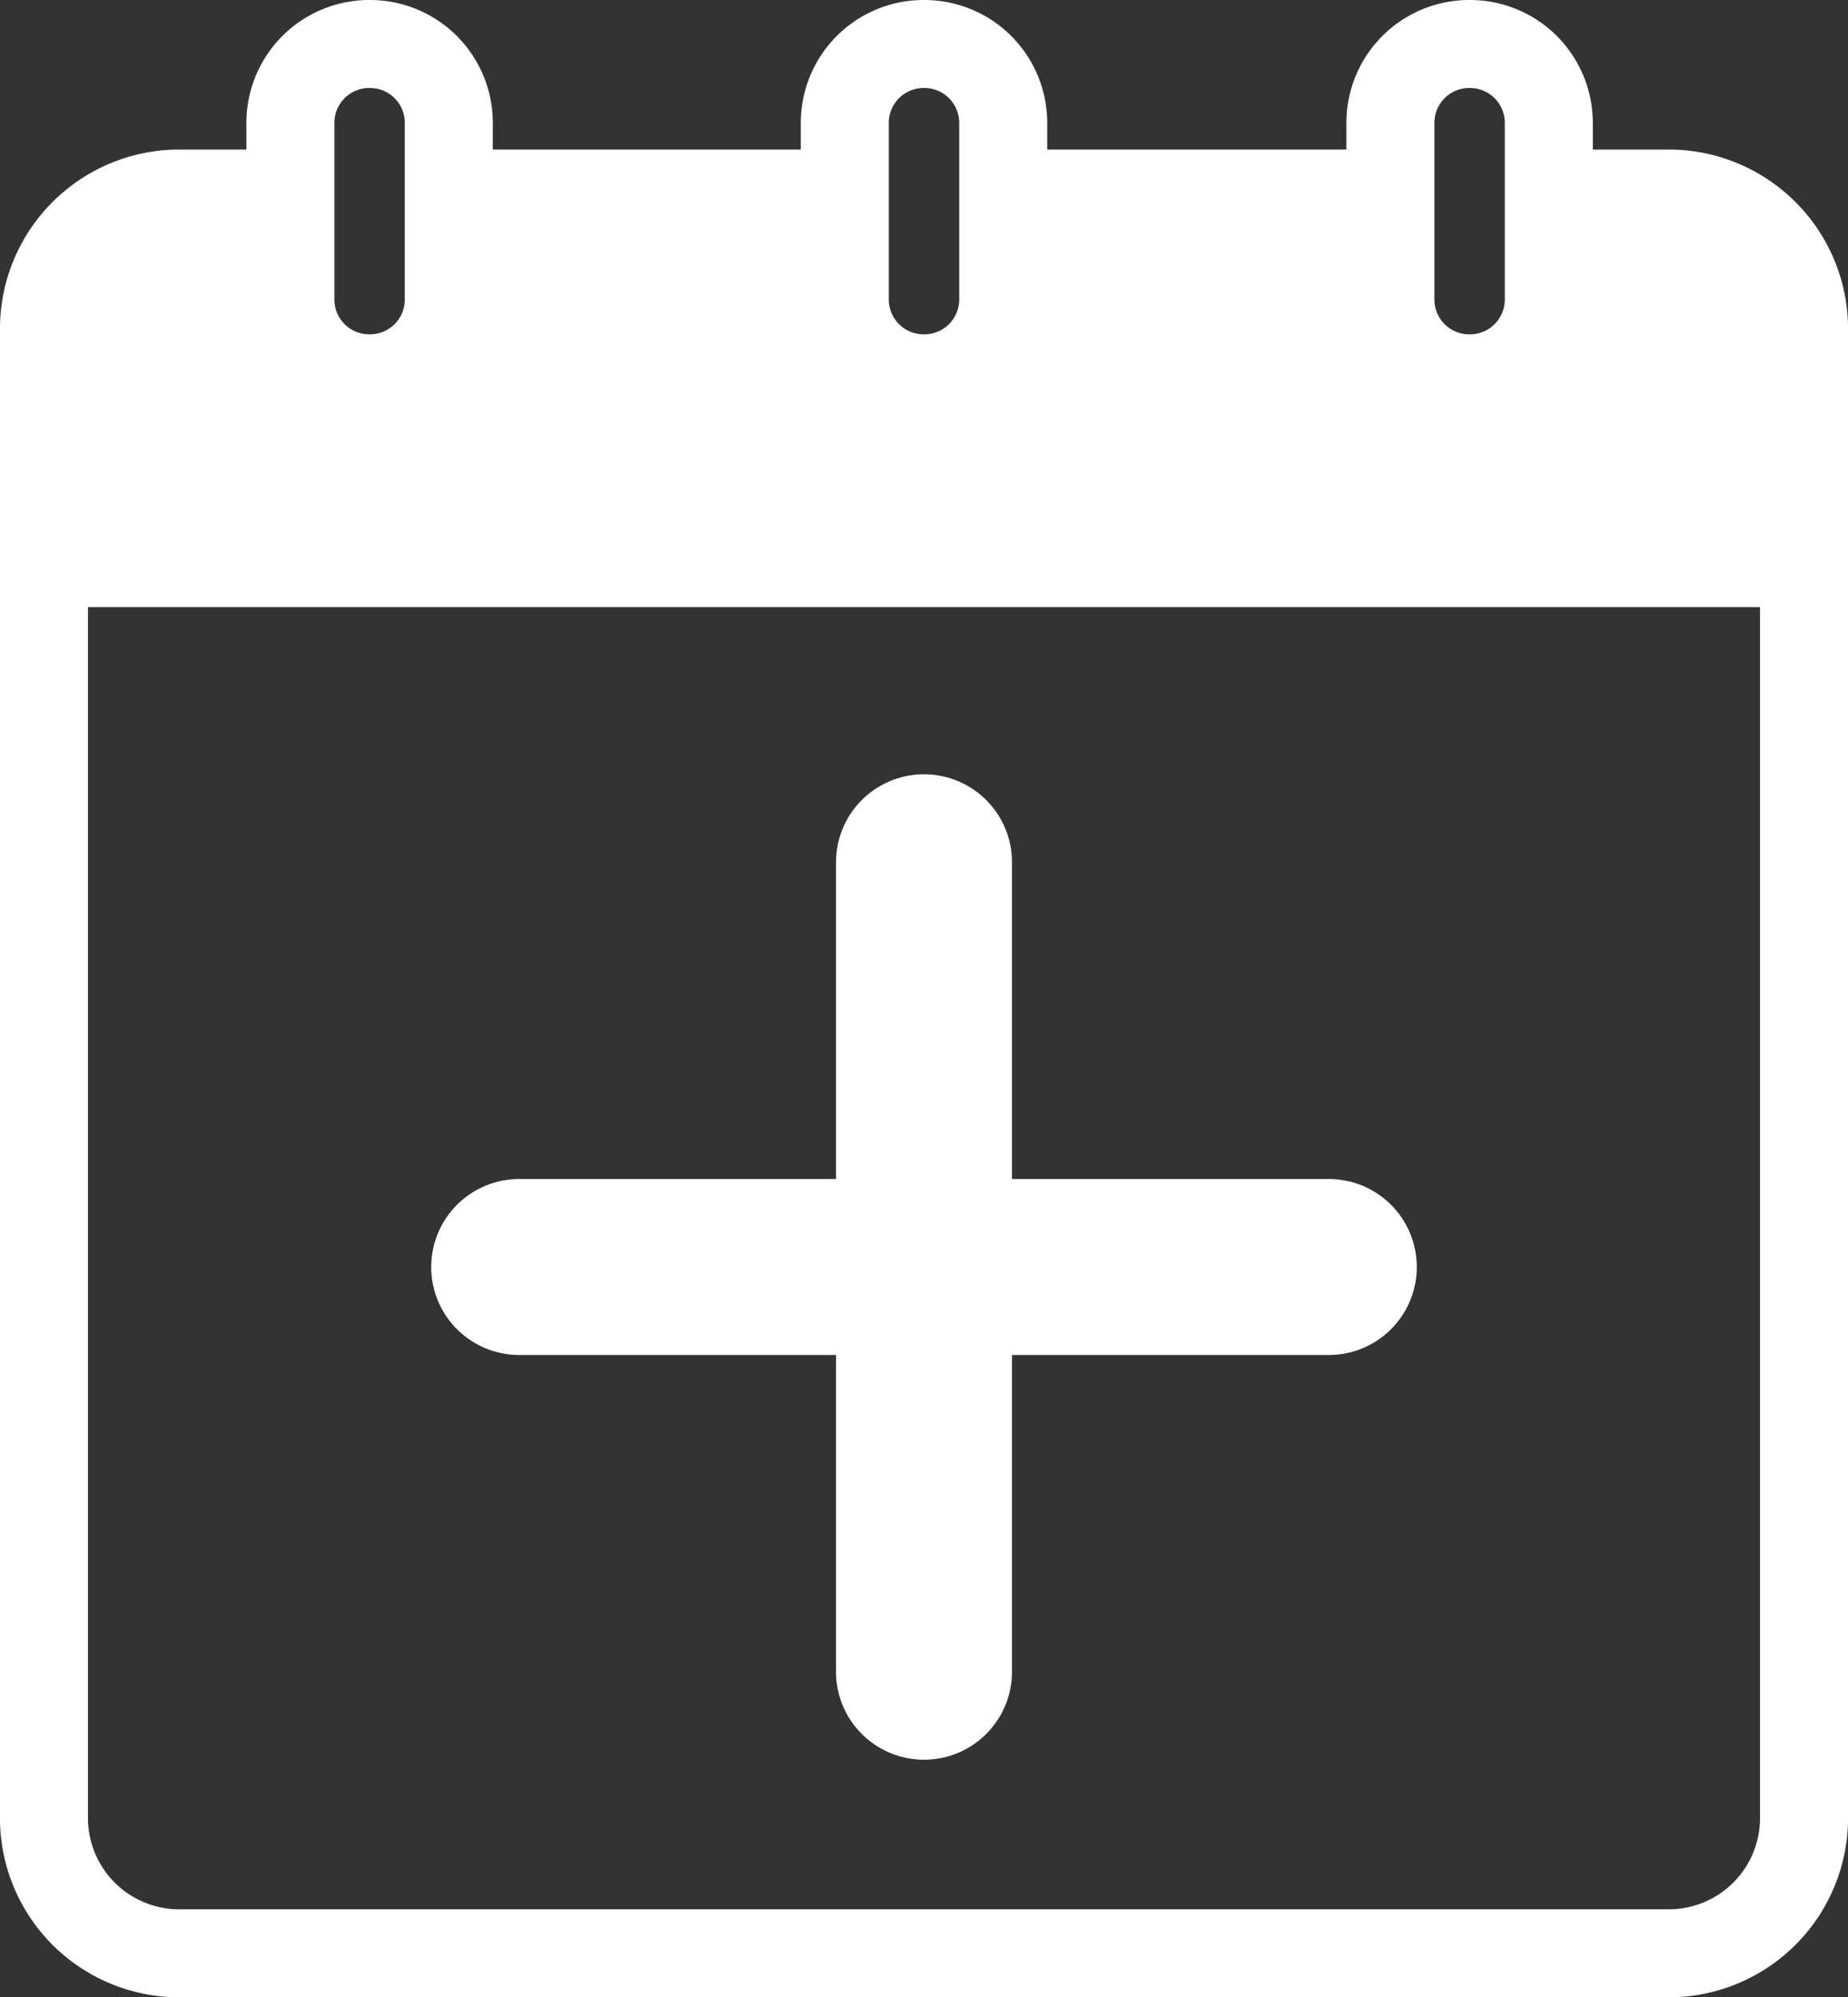 <svg xmlns="http://www.w3.org/2000/svg" width="21" height="22.7" viewBox="0 0 21 22.7"><rect x="0" y="0" width="21" height="22.7" fill="#333333" stroke="none"/><defs><style>.cls-1,.cls-3{fill:none;stroke:#fff;stroke-miterlimit:10;}.cls-2{fill:#fff;}.cls-3{stroke-linecap:round;stroke-width:2px;}</style></defs><g id="Vrstva_2" data-name="Vrstva 2"><g id="Vrstva_1-2" data-name="Vrstva 1"><path class="cls-1" d="M3.3,2.2H2A1.538,1.538,0,0,0,.5,3.7v17A1.538,1.538,0,0,0,2,22.2H19a1.538,1.538,0,0,0,1.5-1.5V3.7A1.538,1.538,0,0,0,19,2.2H17.6"/><line class="cls-1" x1="9.6" y1="2.2" x2="5.1" y2="2.2"/><line class="cls-1" x1="15.8" y1="2.2" x2="11.3" y2="2.2"/><line class="cls-1" x1="0.7" y1="6.4" x2="20.3" y2="6.4"/><path class="cls-2" d="M19,2.2H17.6V3.4a.9.9,0,0,1-1.8,0V2.2H11.3V3.4a.896.896,0,0,1-.9.9.817.817,0,0,1-.8-.9V2.2H5.1V3.4a.9.9,0,1,1-1.8,0V2.2H2A1.538,1.538,0,0,0,.5,3.7V6.4h20V3.7A1.538,1.538,0,0,0,19,2.2Z"/><line class="cls-3" x1="10.5" y1="9.8" x2="10.5" y2="19"/><line class="cls-3" x1="5.9" y1="14.4" x2="15.1" y2="14.4"/><path class="cls-1" d="M4.2.5h0a.896.896,0,0,1,.9.9v2a.896.896,0,0,1-.9.9h0a.896.896,0,0,1-.9-.9v-2A.896.896,0,0,1,4.2.5Z"/><path class="cls-1" d="M10.5.5h0a.896.896,0,0,1,.9.9v2a.896.896,0,0,1-.9.9h0a.896.896,0,0,1-.9-.9v-2A.896.896,0,0,1,10.5.5Z"/><path class="cls-1" d="M16.7.5h0a.896.896,0,0,1,.9.9v2a.896.896,0,0,1-.9.9h0a.896.896,0,0,1-.9-.9v-2A.896.896,0,0,1,16.7.5Z"/></g></g></svg>